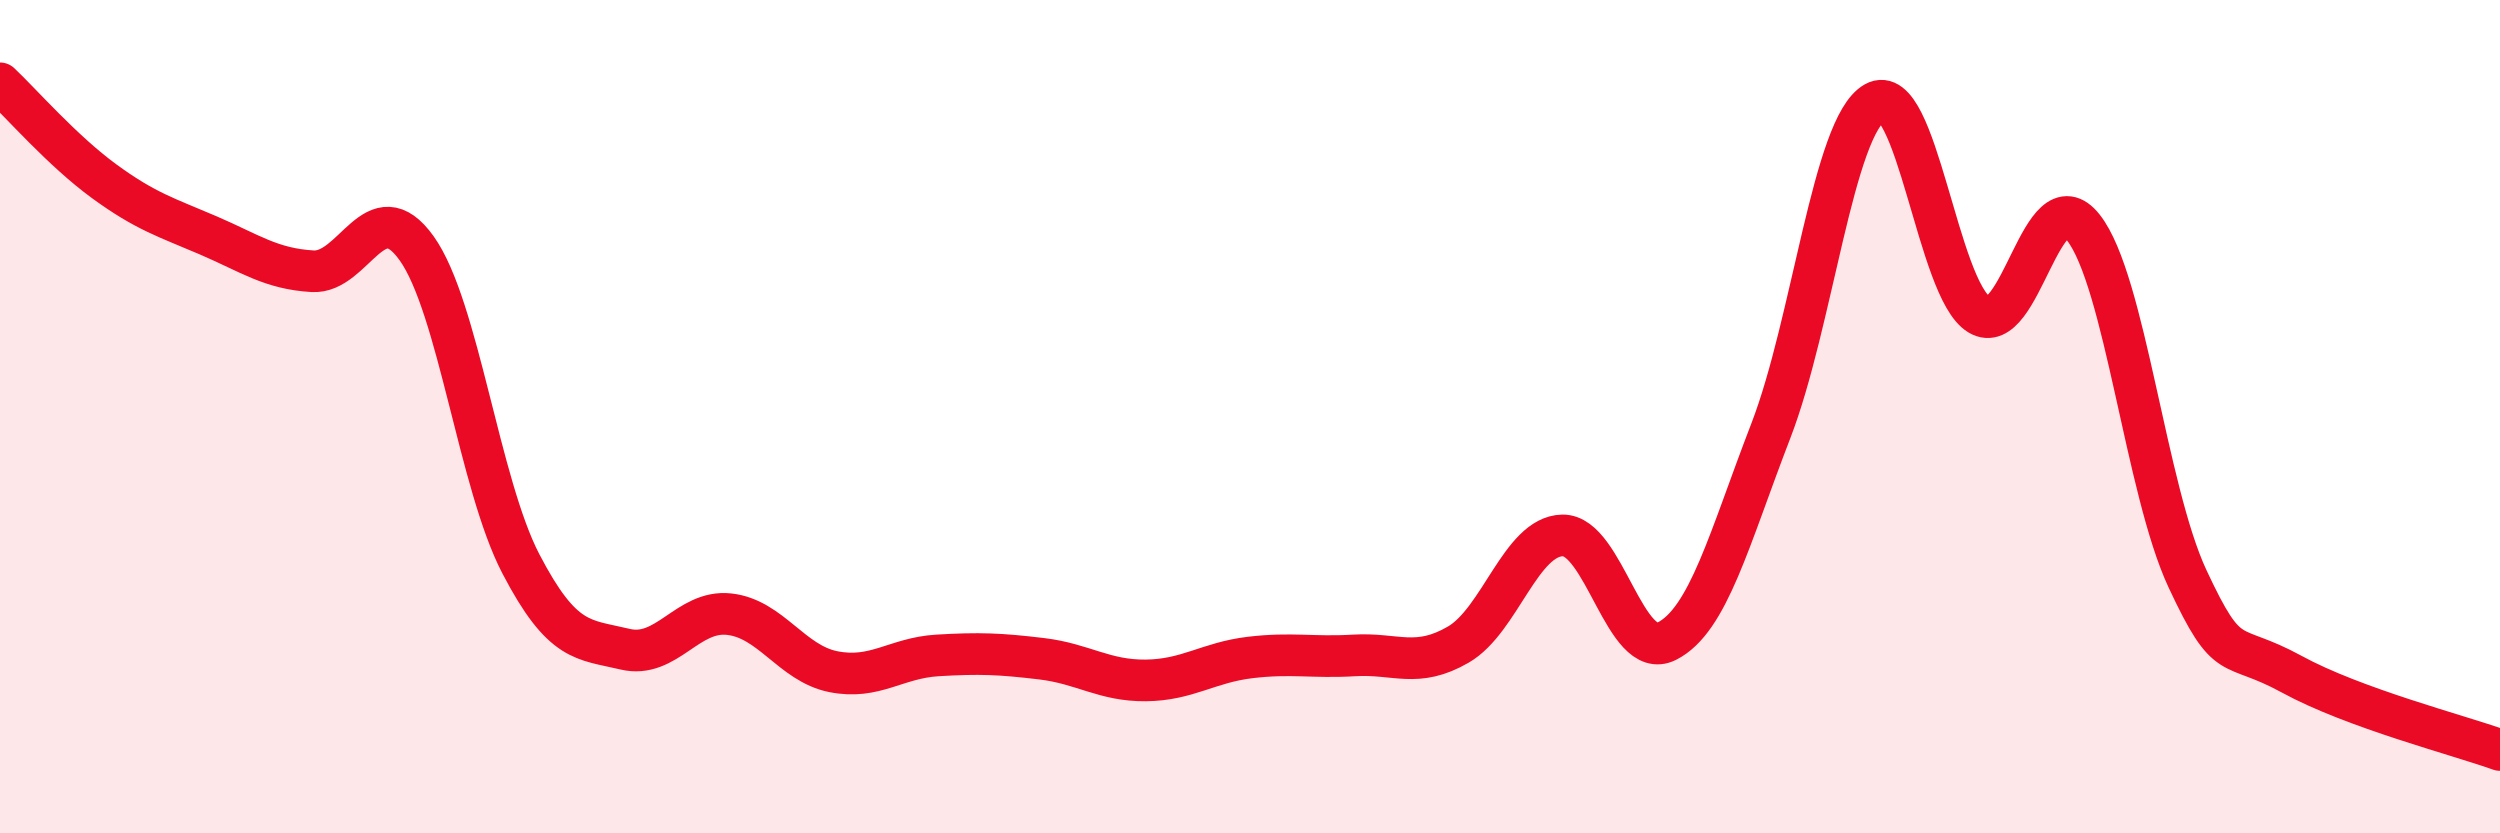 
    <svg width="60" height="20" viewBox="0 0 60 20" xmlns="http://www.w3.org/2000/svg">
      <path
        d="M 0,2 C 0.5,2.47 1.5,3.62 2.5,4.35 C 3.5,5.08 4,5.22 5,5.65 C 6,6.08 6.5,6.45 7.5,6.51 C 8.5,6.57 9,4.56 10,5.96 C 11,7.36 11.5,11.61 12.5,13.53 C 13.5,15.45 14,15.34 15,15.58 C 16,15.82 16.5,14.63 17.5,14.74 C 18.5,14.85 19,15.92 20,16.12 C 21,16.32 21.5,15.79 22.5,15.73 C 23.5,15.67 24,15.69 25,15.81 C 26,15.93 26.5,16.34 27.5,16.33 C 28.5,16.32 29,15.9 30,15.78 C 31,15.66 31.5,15.79 32.5,15.73 C 33.5,15.67 34,16.05 35,15.47 C 36,14.89 36.5,12.87 37.5,12.85 C 38.5,12.83 39,15.89 40,15.39 C 41,14.89 41.5,12.93 42.5,10.34 C 43.5,7.75 44,3.02 45,2.46 C 46,1.9 46.5,6.95 47.5,7.55 C 48.5,8.15 49,4.19 50,5.46 C 51,6.73 51.5,11.75 52.5,13.89 C 53.5,16.03 53.5,15.36 55,16.18 C 56.5,17 59,17.64 60,18L60 20L0 20Z"
        fill="#EB0A25"
        opacity="0.1"
        stroke-linecap="round"
        stroke-linejoin="round"
      />
      <path
        d="M 0,2 C 0.5,2.47 1.5,3.62 2.5,4.35 C 3.5,5.08 4,5.22 5,5.65 C 6,6.08 6.5,6.45 7.5,6.51 C 8.5,6.57 9,4.56 10,5.96 C 11,7.36 11.5,11.61 12.5,13.53 C 13.5,15.45 14,15.34 15,15.58 C 16,15.82 16.5,14.63 17.5,14.74 C 18.5,14.85 19,15.92 20,16.12 C 21,16.32 21.5,15.79 22.5,15.73 C 23.5,15.67 24,15.69 25,15.81 C 26,15.93 26.5,16.34 27.5,16.33 C 28.5,16.32 29,15.9 30,15.78 C 31,15.66 31.5,15.79 32.5,15.73 C 33.5,15.67 34,16.05 35,15.47 C 36,14.89 36.5,12.87 37.5,12.85 C 38.5,12.83 39,15.89 40,15.39 C 41,14.89 41.5,12.93 42.5,10.34 C 43.5,7.75 44,3.02 45,2.46 C 46,1.9 46.5,6.95 47.5,7.55 C 48.5,8.15 49,4.19 50,5.46 C 51,6.73 51.5,11.75 52.5,13.89 C 53.5,16.03 53.5,15.36 55,16.18 C 56.5,17 59,17.64 60,18"
        stroke="#EB0A25"
        stroke-width="1"
        fill="none"
        stroke-linecap="round"
        stroke-linejoin="round"
      />
    </svg>
  
